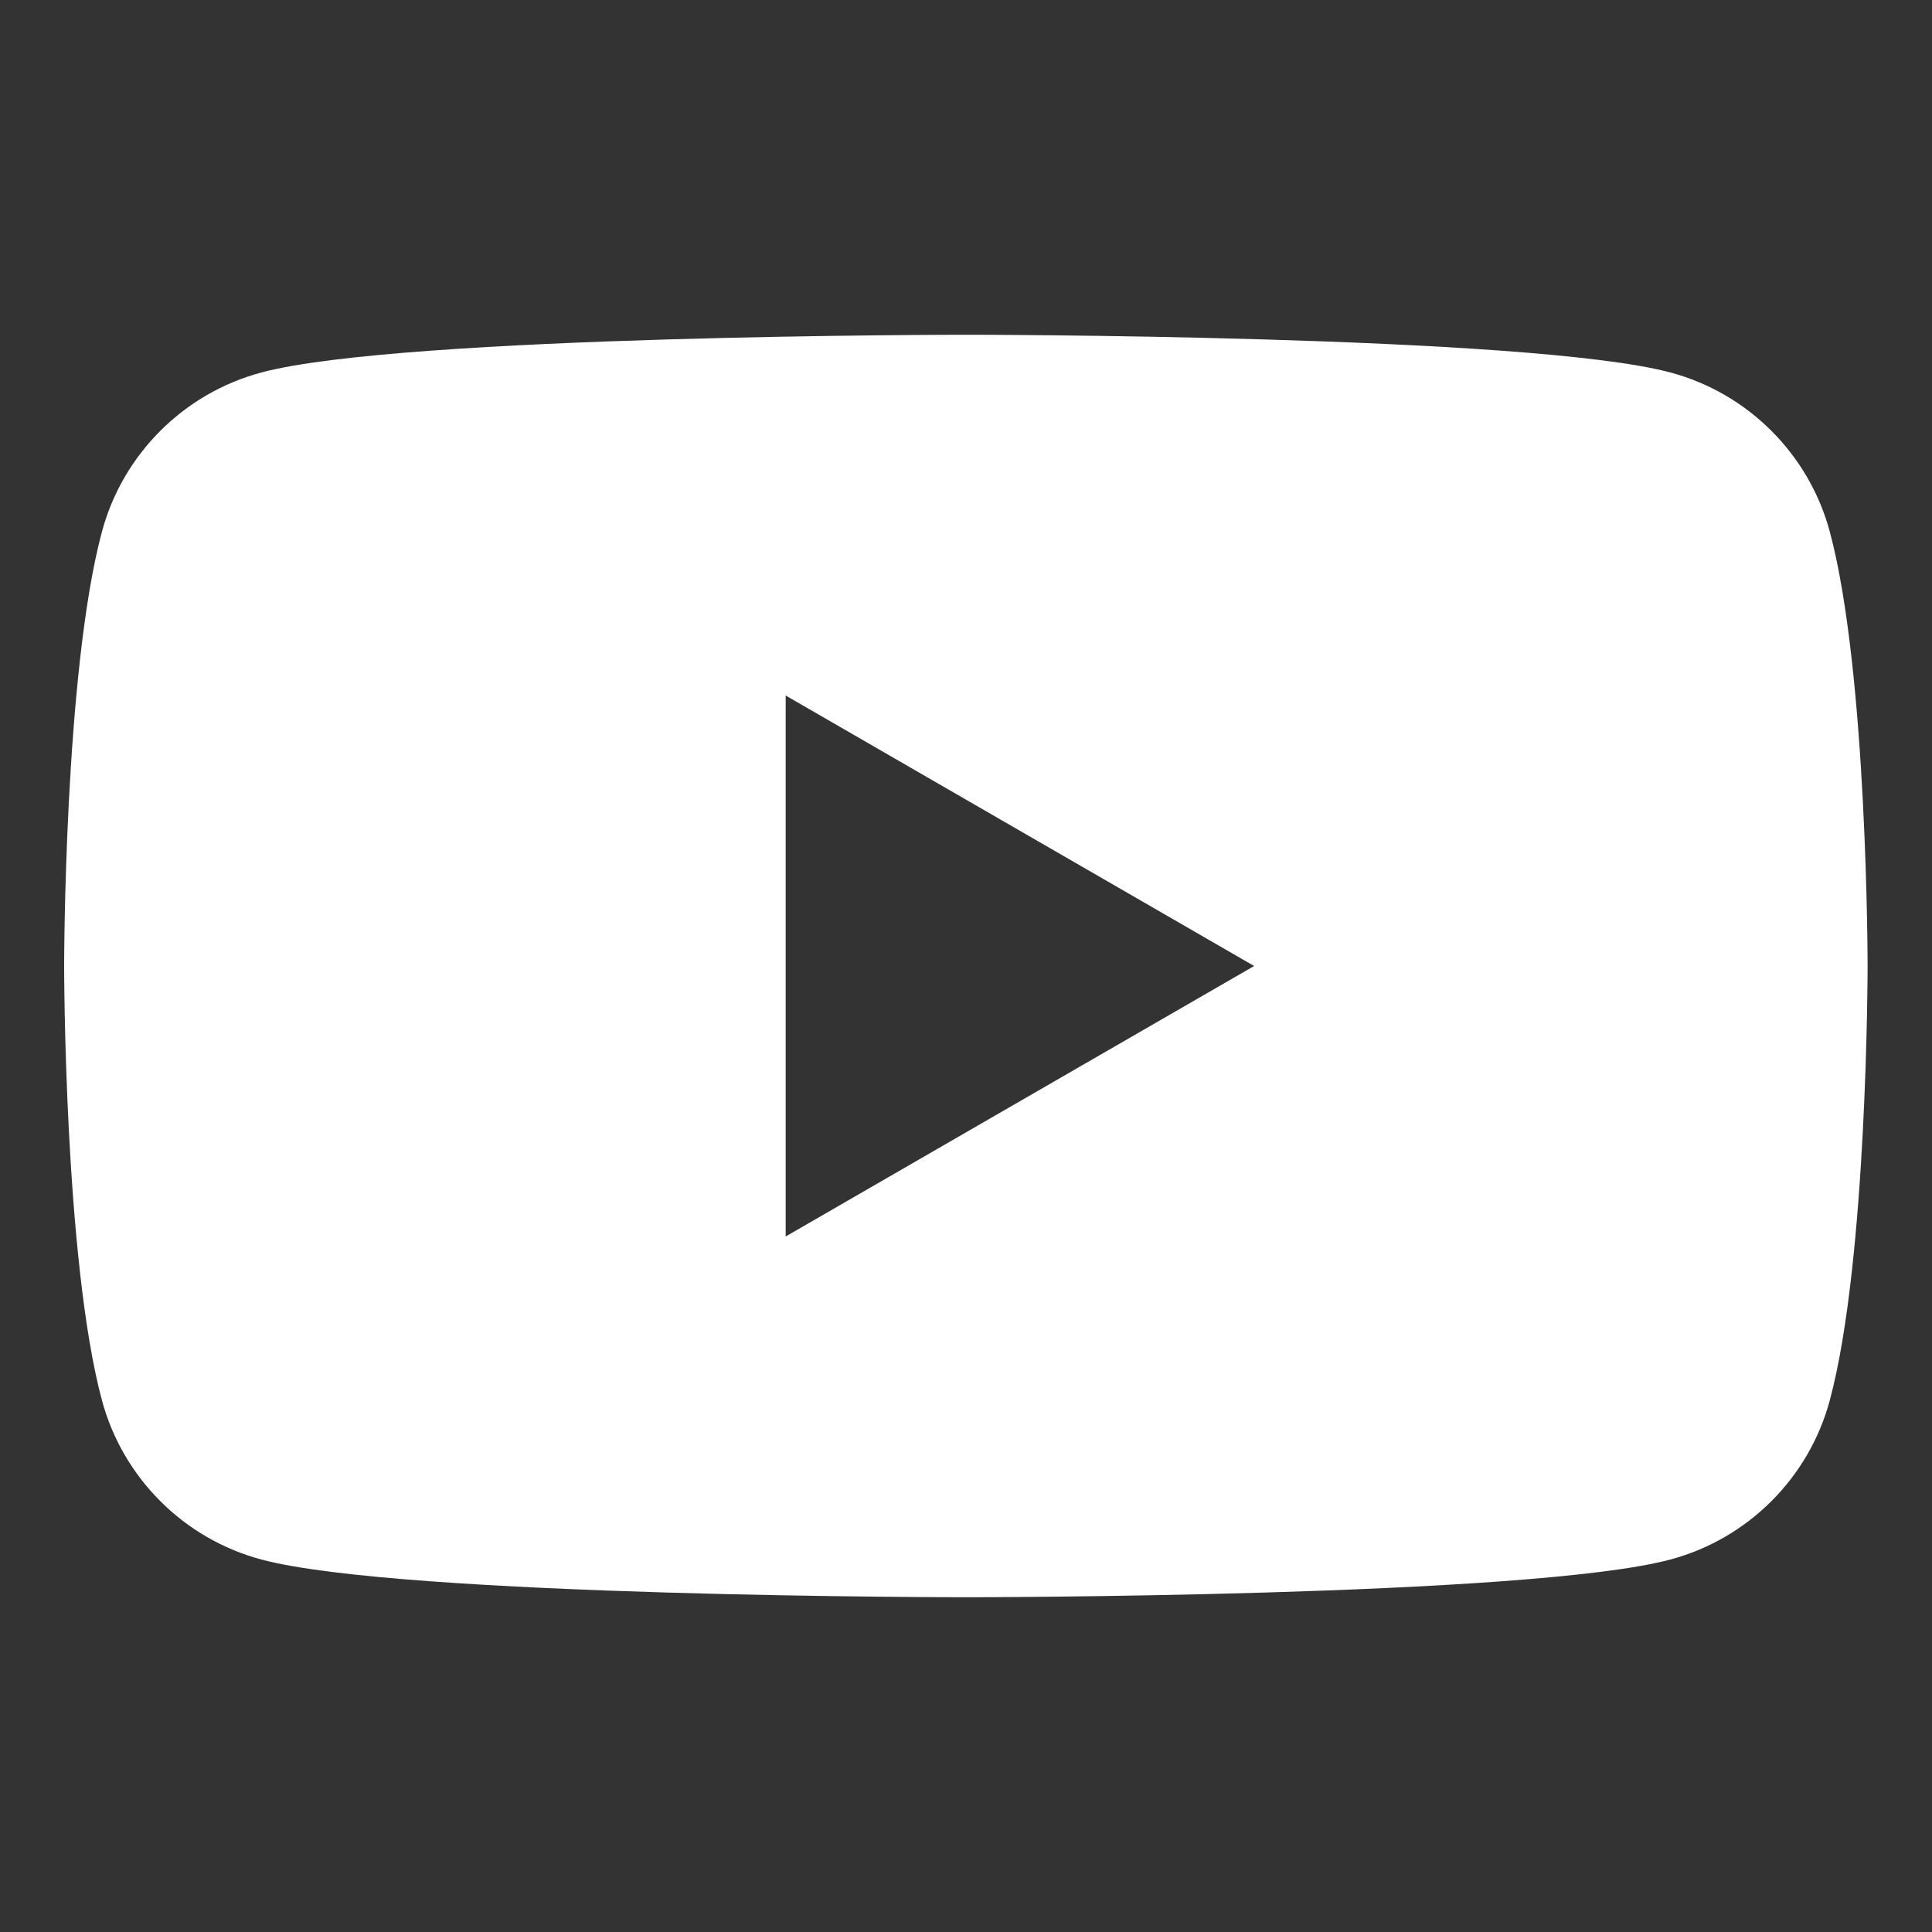 <?xml version="1.0" encoding="UTF-8"?>
<svg id="Layer_1" data-name="Layer 1" xmlns="http://www.w3.org/2000/svg" viewBox="0 0 150 150">
  <rect x="0" y="0" width="150" height="150" fill="#333333" stroke="none"/>
  <defs>
    <style>
      .cls-1 {
        fill: #fff;
      }
    </style>
  </defs>
  <path class="cls-1" d="M142.07,41.3c-1.61-6.02-6.35-10.77-12.38-12.38-10.92-2.93-54.7-2.93-54.7-2.93,0,0-43.78,0-54.7,2.93-6.02,1.61-10.77,6.35-12.38,12.38-2.93,10.92-2.93,33.7-2.93,33.7,0,0,0,22.78,2.93,33.7,1.61,6.02,6.35,10.77,12.38,12.38,10.92,2.93,54.7,2.93,54.7,2.93,0,0,43.78,0,54.7-2.93,6.02-1.61,10.77-6.35,12.38-12.38,2.93-10.92,2.93-33.7,2.93-33.7,0,0,0-22.78-2.93-33.7ZM61,96v-42l36.37,21-36.37,21Z"/>
</svg>